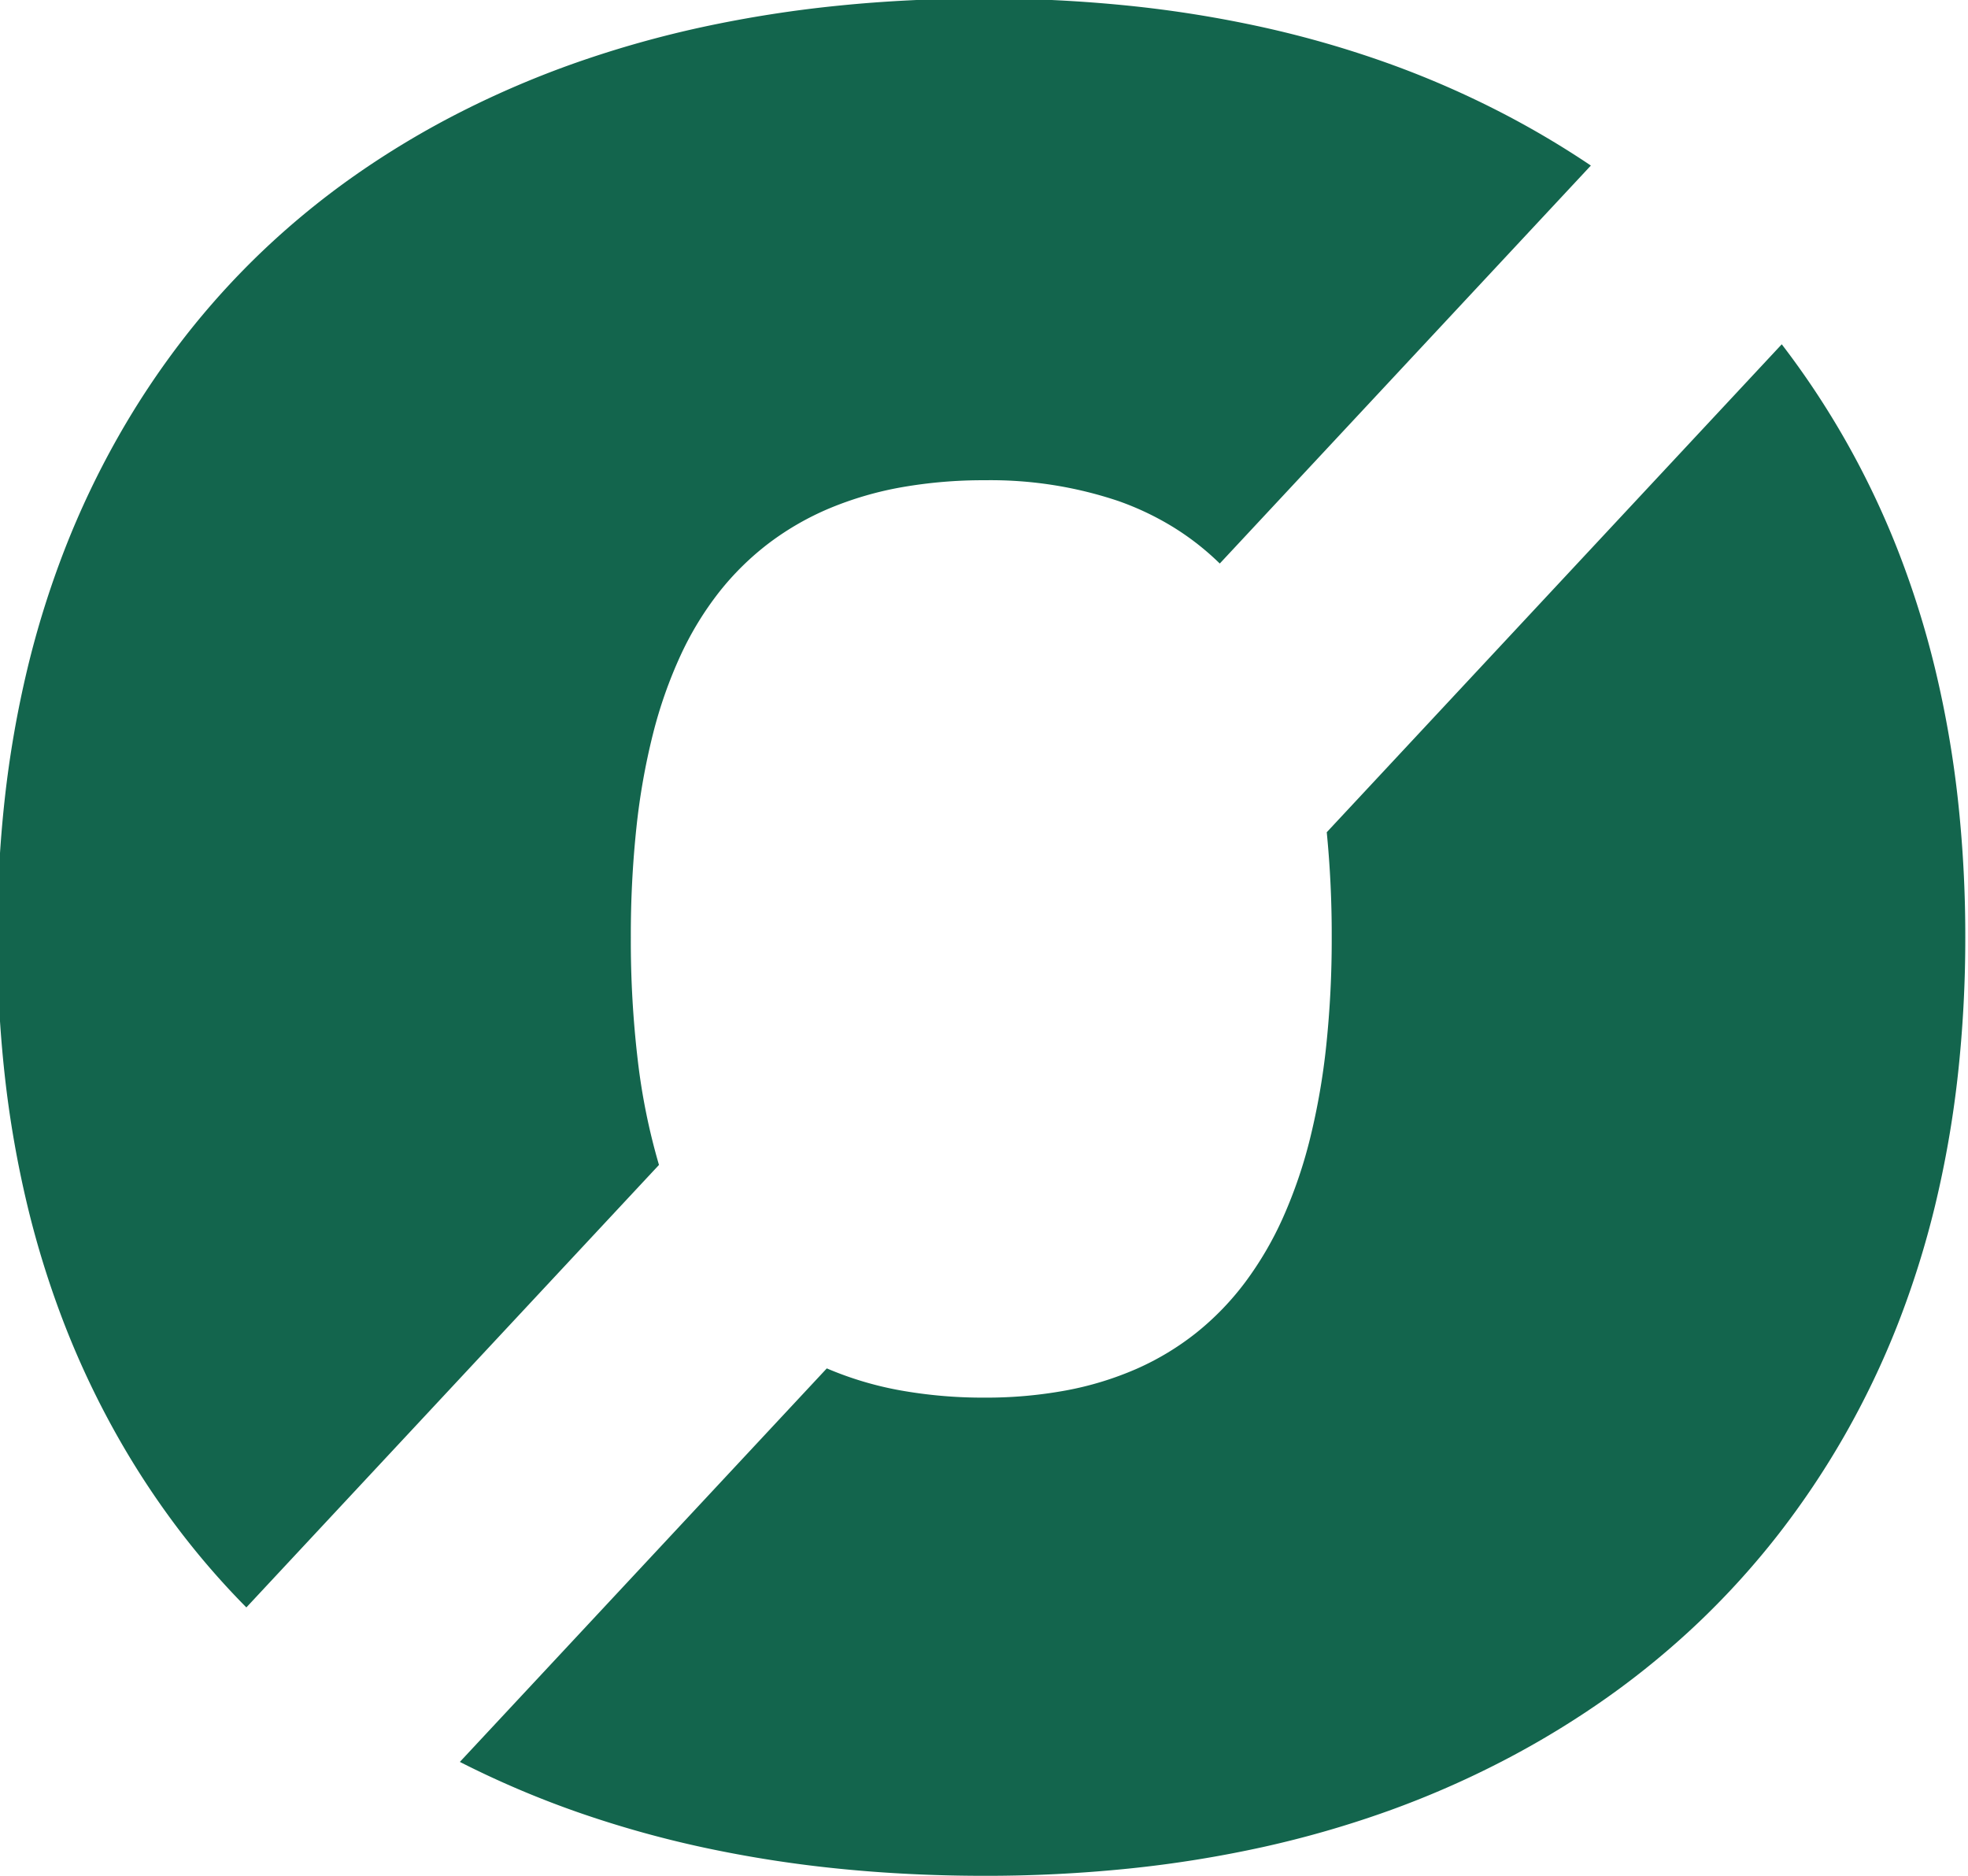 <svg xmlns="http://www.w3.org/2000/svg" xmlns:xlink="http://www.w3.org/1999/xlink" width="354.63" height="338" viewBox="0 0 354.63 338">
  <defs>
    <clipPath id="clip-Florahuset_logo-green_secondary-letter-o">
      <rect width="354.63" height="338"/>
    </clipPath>
  </defs>
  <g id="Florahuset_logo-green_secondary-letter-o" clip-path="url(#clip-Florahuset_logo-green_secondary-letter-o)">
    <path id="Subtraction_1" data-name="Subtraction 1" d="M-1739.881,1263.968c-8.993,0-17.819-.429-26.231-1.277a220.874,220.874,0,0,1-24.477-3.83,191.033,191.033,0,0,1-22.723-6.382,172.113,172.113,0,0,1-20.968-8.935l-.143-.073-.055-.028,66.123-70.908a61.156,61.156,0,0,0,13.192,3.952,84.4,84.4,0,0,0,15.282,1.317,78.977,78.977,0,0,0,14.65-1.3,58.224,58.224,0,0,0,12.7-3.889,49.181,49.181,0,0,0,10.743-6.482,50.193,50.193,0,0,0,8.79-9.075,61.477,61.477,0,0,0,6.837-11.668,85.023,85.023,0,0,0,4.883-14.261,124.148,124.148,0,0,0,2.93-16.854,183.031,183.031,0,0,0,.977-19.447,188.516,188.516,0,0,0-.895-18.9l81.989-87.923a151.552,151.552,0,0,1,11.39,17.149A152.8,152.8,0,0,1-1575.4,1025a165.688,165.688,0,0,1,6.777,21.561,189.284,189.284,0,0,1,4.066,23.276,224.907,224.907,0,0,1,1.355,24.991,224.914,224.914,0,0,1-1.355,24.992,189.31,189.31,0,0,1-4.066,23.276,165.674,165.674,0,0,1-6.777,21.561,152.773,152.773,0,0,1-9.488,19.846,151.322,151.322,0,0,1-11.979,17.911,145.066,145.066,0,0,1-14.251,15.757,148.308,148.308,0,0,1-16.524,13.6,161.237,161.237,0,0,1-18.8,11.448,169.052,169.052,0,0,1-20.789,9.075,185.93,185.93,0,0,1-22.5,6.482,213.561,213.561,0,0,1-24.217,3.889A253.229,253.229,0,0,1-1739.881,1263.968Zm-133.068-48.36h0a142.684,142.684,0,0,1-12.53-14.489,149.8,149.8,0,0,1-10.667-16.291,155.443,155.443,0,0,1-9.488-19.985,167.778,167.778,0,0,1-6.777-21.661,190.7,190.7,0,0,1-4.066-23.336,225.445,225.445,0,0,1-1.355-25.011,225.435,225.435,0,0,1,1.355-25.011,190.712,190.712,0,0,1,4.066-23.336,167.783,167.783,0,0,1,6.777-21.661,155.441,155.441,0,0,1,9.488-19.985,149.219,149.219,0,0,1,12-18.03,142.266,142.266,0,0,1,14.311-15.8,145.069,145.069,0,0,1,16.623-13.563,157.769,157.769,0,0,1,18.935-11.329,172.08,172.08,0,0,1,20.968-8.936,191.038,191.038,0,0,1,22.723-6.382,220.885,220.885,0,0,1,24.477-3.829c8.412-.847,17.238-1.276,26.231-1.276a253.257,253.257,0,0,1,25.931,1.3,213.575,213.575,0,0,1,24.217,3.889,185.919,185.919,0,0,1,22.5,6.482,169.021,169.021,0,0,1,20.789,9.075,162.7,162.7,0,0,1,15.769,9.356l-66.87,71.71a48.2,48.2,0,0,0-8.4-6.566,51.7,51.7,0,0,0-9.856-4.69,72.182,72.182,0,0,0-24.086-3.752,84.741,84.741,0,0,0-14.949,1.257,61.742,61.742,0,0,0-12.956,3.77,50.756,50.756,0,0,0-10.963,6.283,49.9,49.9,0,0,0-8.969,8.8,57.6,57.6,0,0,0-6.976,11.428,81.361,81.361,0,0,0-4.983,14.181,121.664,121.664,0,0,0-2.99,16.933,183.231,183.231,0,0,0-1,19.686,183.341,183.341,0,0,0,1.268,22.32,114.4,114.4,0,0,0,3.805,18.715l-74.359,79.74Z" transform="translate(1917.344 -925.968)" fill="#13654d" stroke="rgba(0,0,0,0)" stroke-miterlimit="10" stroke-width="1"/>
  </g>
</svg>
